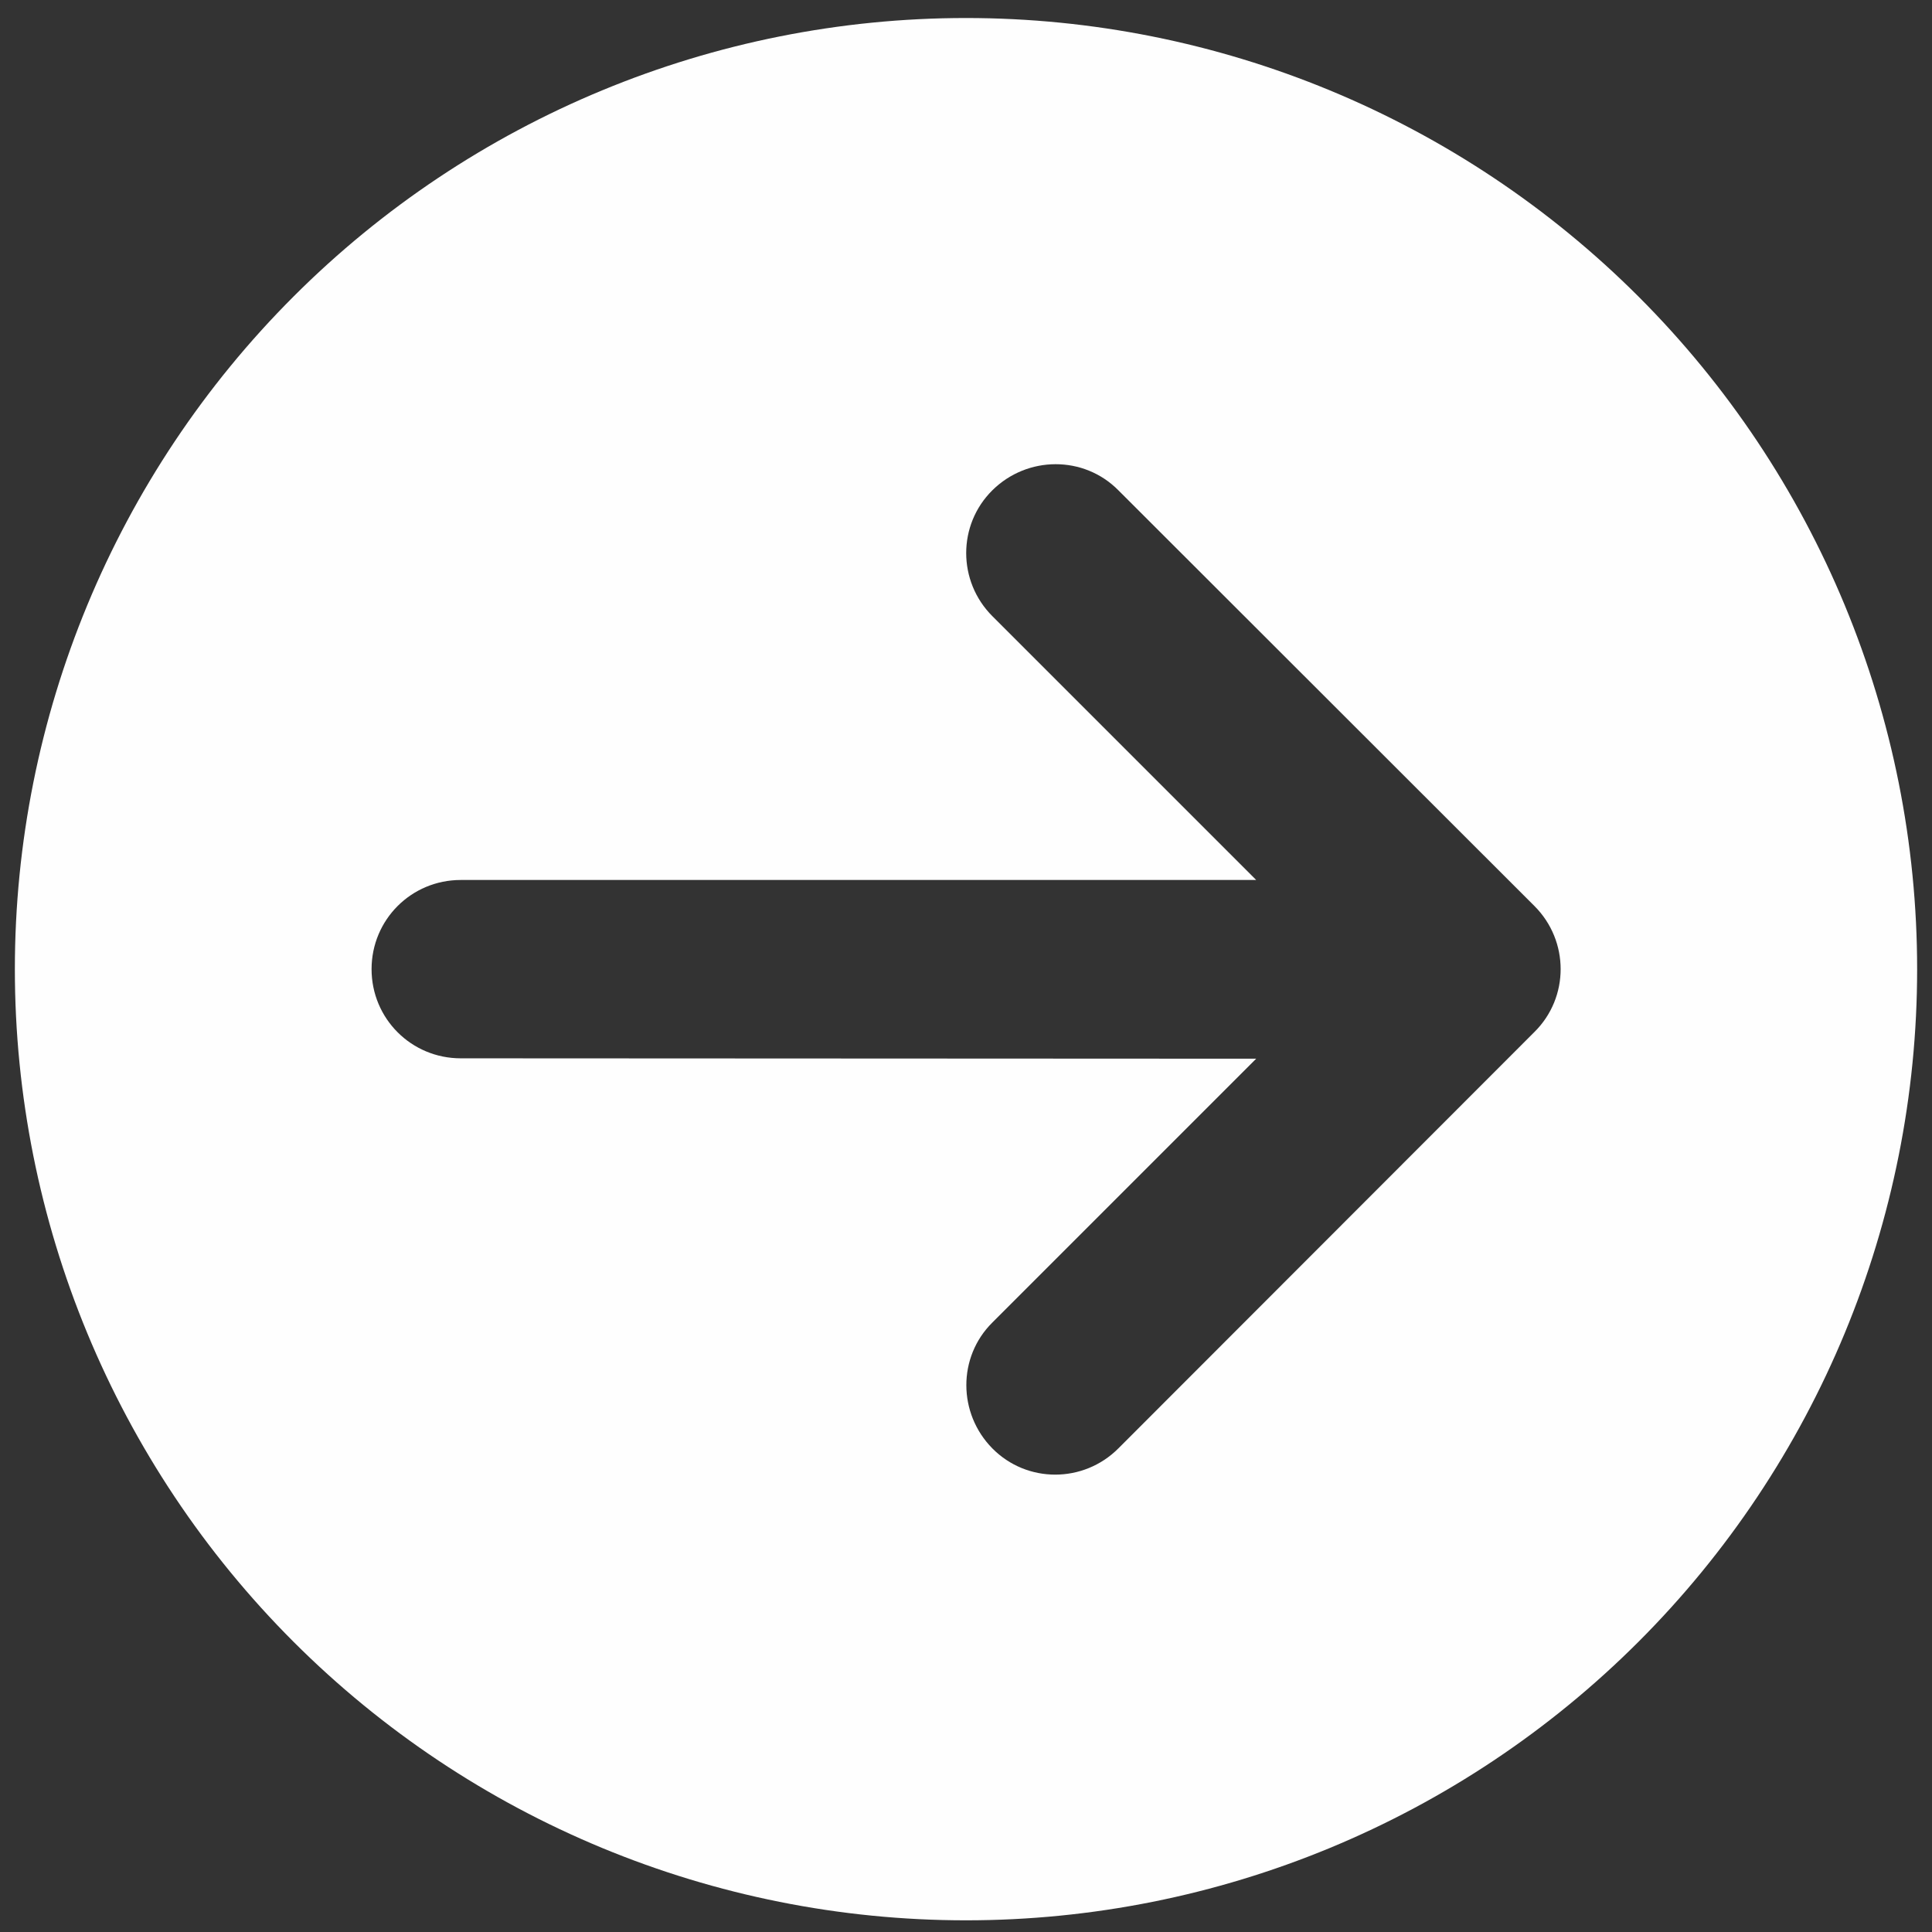 <svg fill="none" height="65" viewBox="0 0 65 65" width="65" xmlns="http://www.w3.org/2000/svg" xmlns:xlink="http://www.w3.org/1999/xlink"><rect x="0" y="0" width="65" height="65" fill="#333333" stroke="none"/><clipPath id="a"><path d="m.5.606h64v64h-64z"/></clipPath><g clip-path="url(#a)"><path d="m.5 32.606c0 8.487 3.371 16.626 9.373 22.628 6.001 6.001 14.141 9.373 22.627 9.373s16.626-3.371 22.627-9.373c6.001-6.001 9.373-14.14 9.373-22.628 0-8.487-3.371-16.626-9.373-22.627-6.001-6.001-14.14-9.373-22.627-9.373s-16.626 3.371-22.627 9.373c-6.001 6.001-9.373 14.14-9.373 22.627zm37.125 16.125c-1.175 1.175-3.075 1.175-4.237 0s-1.175-3.075 0-4.237l8.875-8.875-26.762-.013c-1.663 0-3-1.337-3-3s1.337-3 3-3h26.762l-8.875-8.875c-1.175-1.175-1.175-3.075 0-4.237s3.075-1.175 4.237 0l14 13.988c1.175 1.175 1.175 3.075 0 4.237z" fill="#fefefe"/></g></svg>